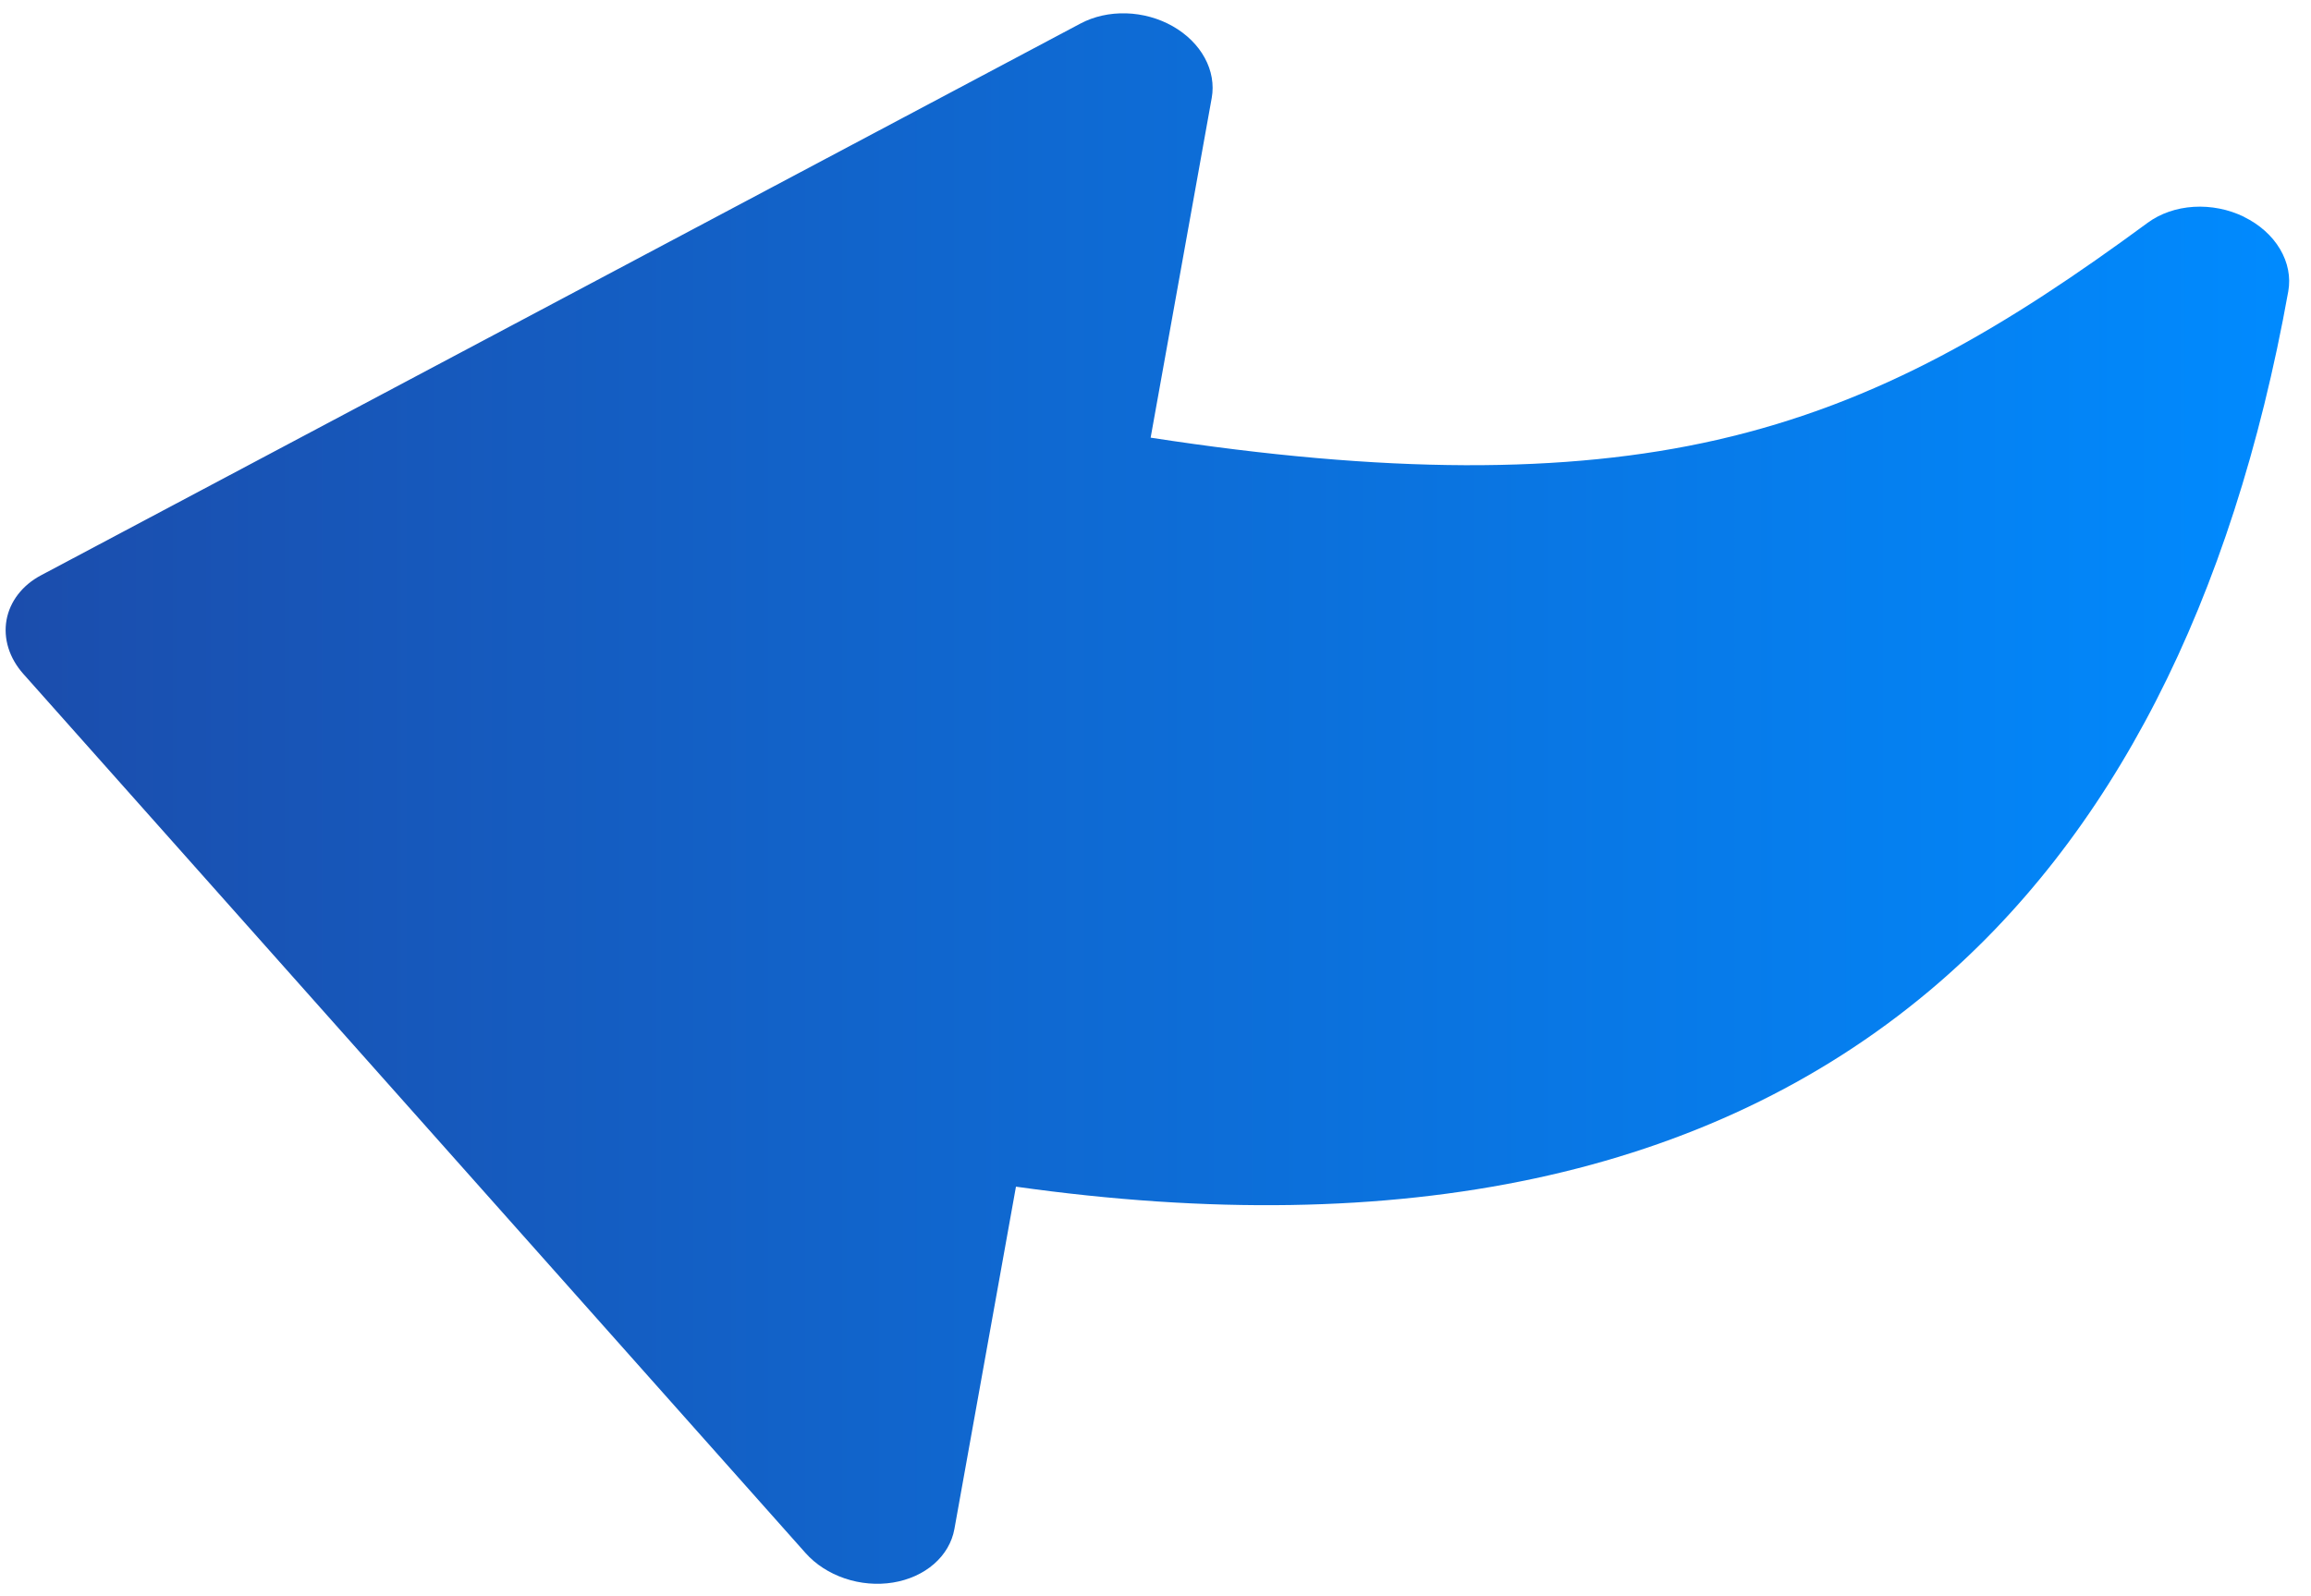 <svg width="97" height="67" viewBox="0 0 97 67" fill="none" xmlns="http://www.w3.org/2000/svg">
<path d="M94.188 9.107C94.838 9.424 95.366 9.895 95.699 10.456C96.032 11.016 96.153 11.638 96.046 12.233C93.697 25.305 88.628 35.184 80.978 41.601C71.736 49.353 58.859 52.108 42.643 49.822L40.06 64.192C39.96 64.752 39.661 65.264 39.202 65.664C38.743 66.064 38.144 66.335 37.479 66.443C36.813 66.55 36.111 66.491 35.459 66.27C34.808 66.05 34.235 65.68 33.812 65.204L0.977 28.291C0.686 27.963 0.473 27.594 0.352 27.205C0.231 26.816 0.205 26.416 0.274 26.029C0.344 25.643 0.508 25.277 0.757 24.955C1.005 24.632 1.333 24.36 1.721 24.154L45.355 0.986C45.917 0.688 46.583 0.54 47.271 0.56C47.958 0.581 48.638 0.769 49.224 1.102C49.81 1.435 50.277 1.897 50.568 2.432C50.859 2.967 50.96 3.551 50.86 4.111L48.296 18.375C58.115 19.889 65.736 19.913 72.066 18.469C78.907 16.907 84.24 13.696 90.148 9.351C90.678 8.962 91.352 8.729 92.076 8.684C92.801 8.64 93.539 8.786 94.189 9.103L94.188 9.107Z" fill="url(#paint0_linear_146_65)"/>
<defs>
<linearGradient id="paint0_linear_146_65" x1="97" y1="34" x2="-6" y2="34" gradientUnits="userSpaceOnUse">
<stop stop-color="#008BFF"/>
<stop offset="1" stop-color="#1D49A7"/>
</linearGradient>
</defs>
</svg>
